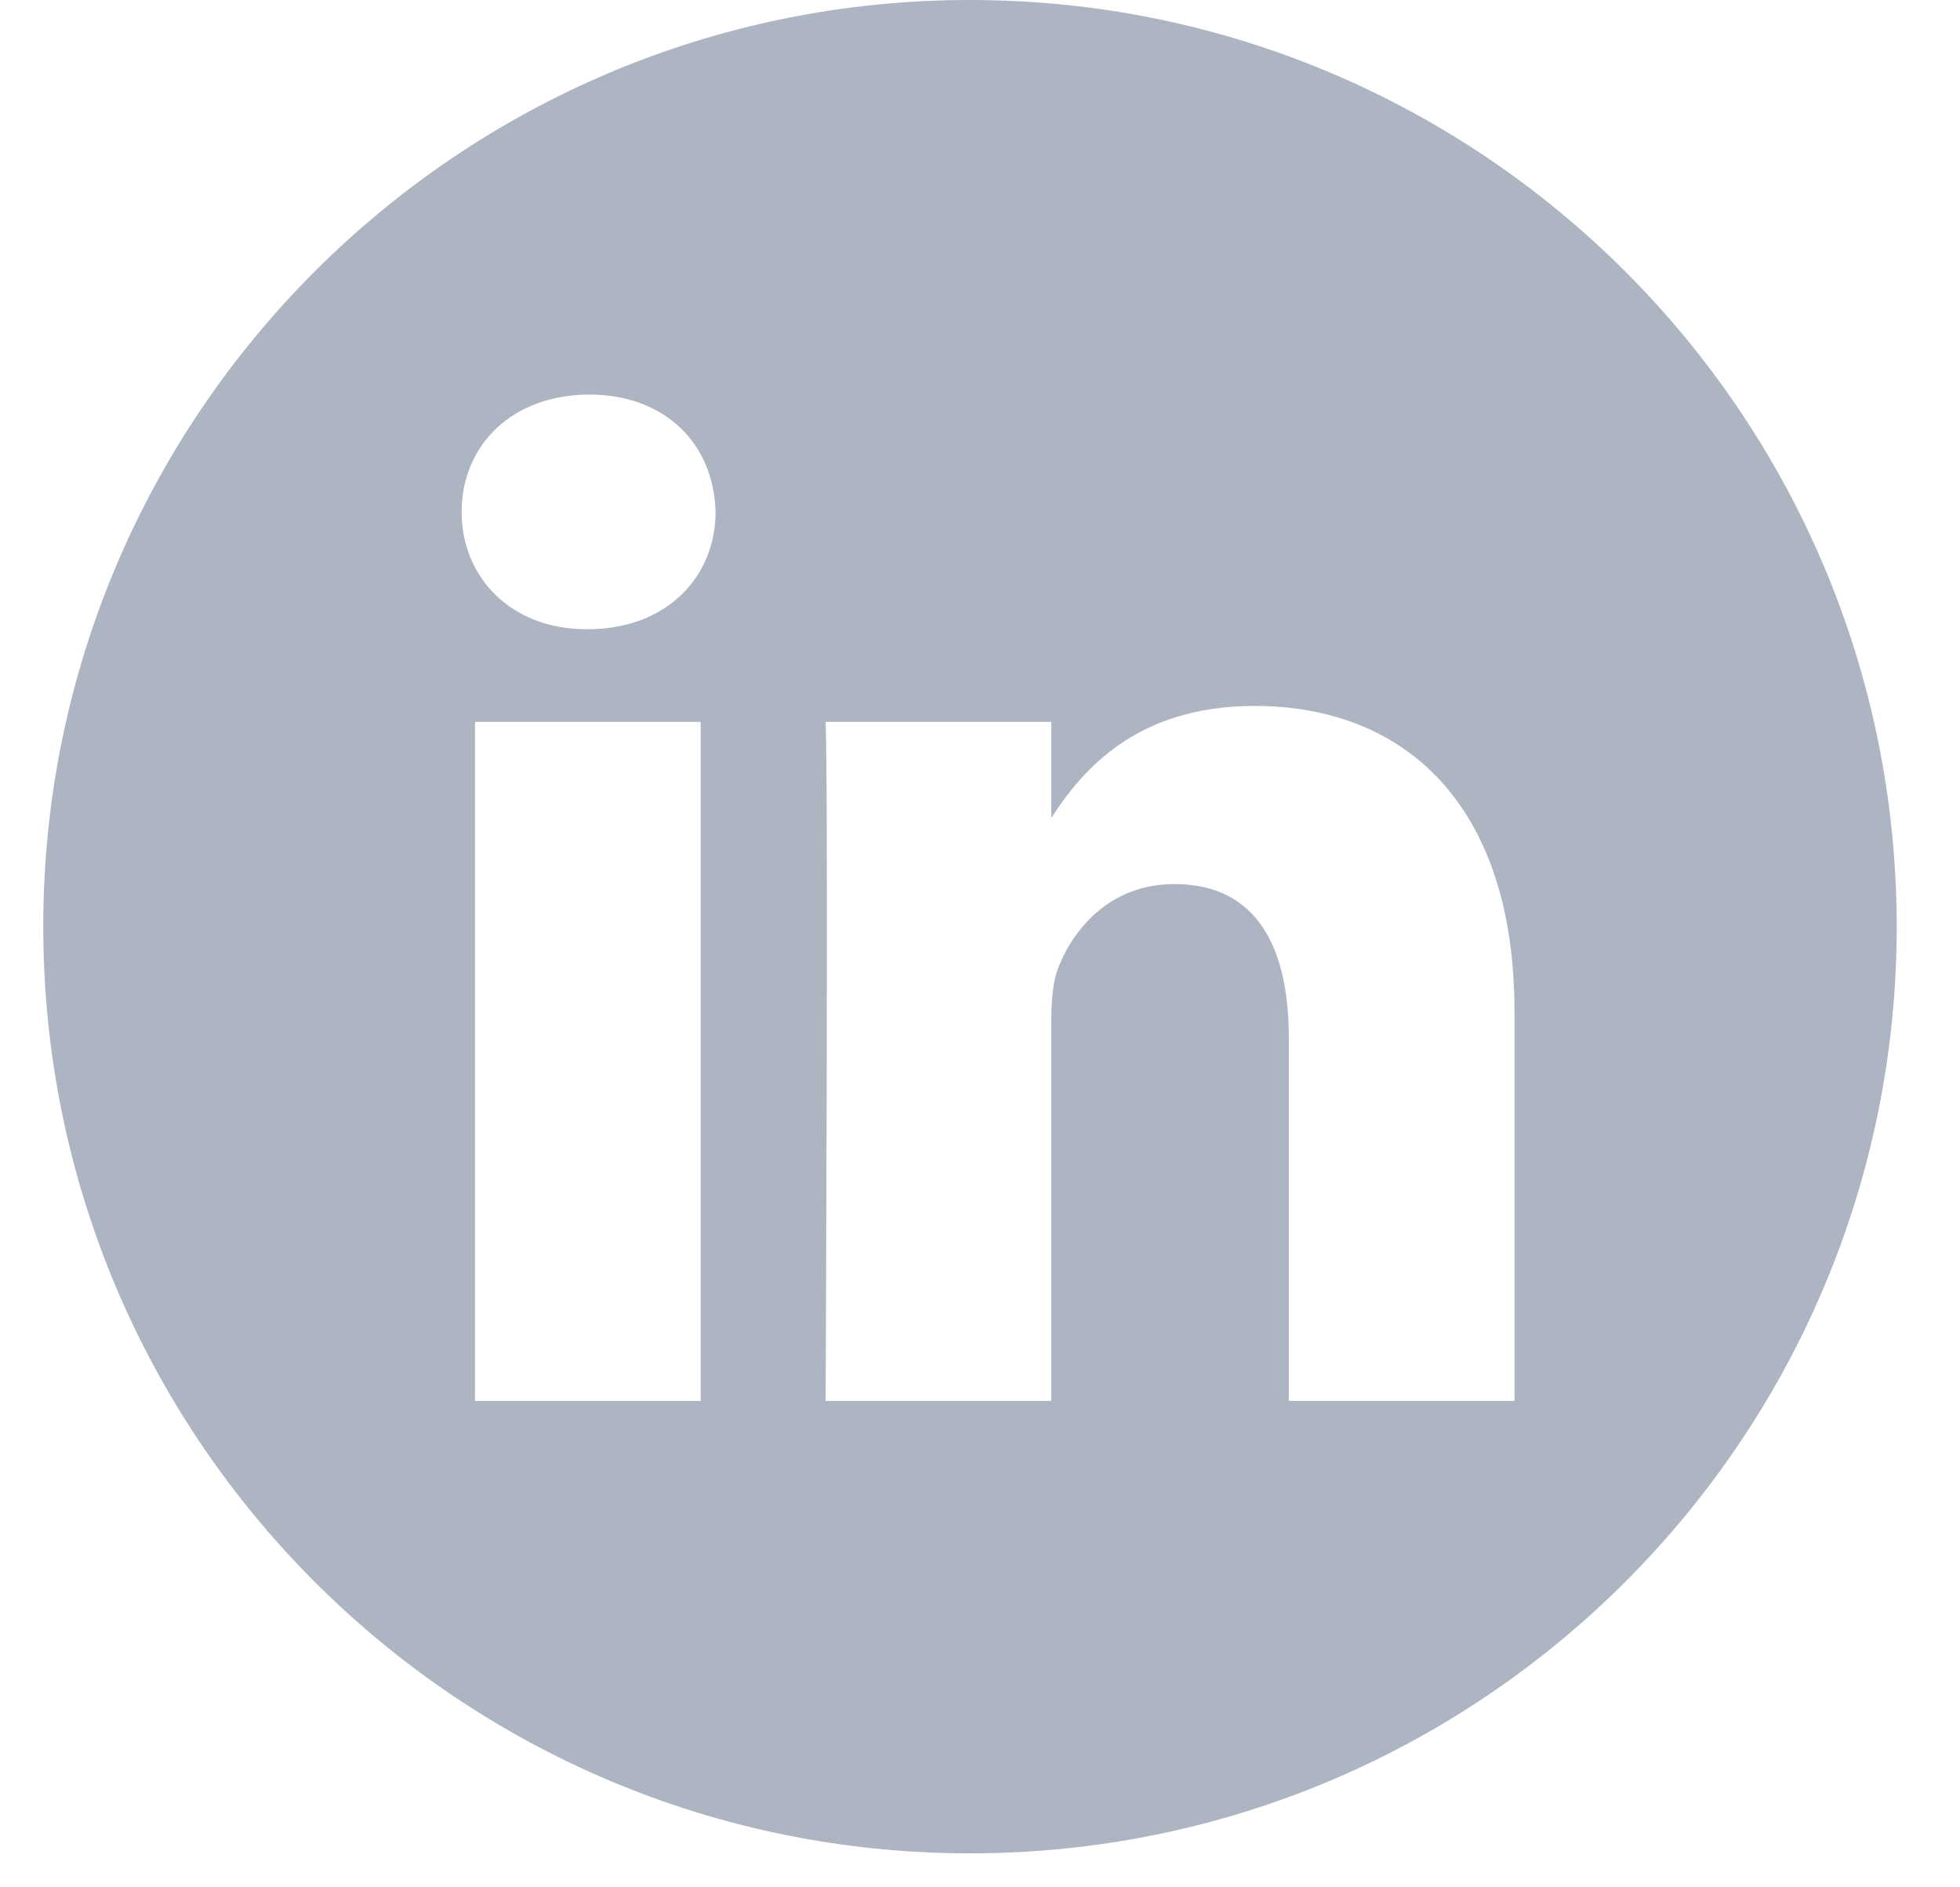 <svg width="27" height="26" viewBox="0 0 27 26" fill="none" xmlns="http://www.w3.org/2000/svg">
<g clip-path="url(#clip0_243_301)">
<path opacity="0.8" d="M13.362 0C6.312 0 0.596 5.717 0.596 12.766C0.596 19.815 6.312 25.532 13.362 25.532C20.411 25.532 26.128 19.815 26.128 12.766C26.128 5.717 20.411 0 13.362 0ZM9.652 19.299H6.543V9.945H9.652V19.299ZM8.098 8.668H8.077C7.034 8.668 6.359 7.949 6.359 7.052C6.359 6.134 7.055 5.436 8.118 5.436C9.182 5.436 9.836 6.134 9.857 7.052C9.857 7.949 9.182 8.668 8.098 8.668ZM20.863 19.299H17.754V14.294C17.754 13.037 17.304 12.179 16.179 12.179C15.32 12.179 14.809 12.758 14.584 13.316C14.502 13.516 14.482 13.795 14.482 14.075V19.299H11.373C11.373 19.299 11.413 10.822 11.373 9.945H14.482V11.269C14.895 10.632 15.634 9.725 17.284 9.725C19.329 9.725 20.863 11.062 20.863 13.935V19.299Z" fill="#98A2B3"/>
</g>
<defs>
<clipPath id="clip0_243_301">
<rect width="25.532" height="25.532" fill="white" transform="translate(0.596)"/>
</clipPath>
</defs>
</svg>
